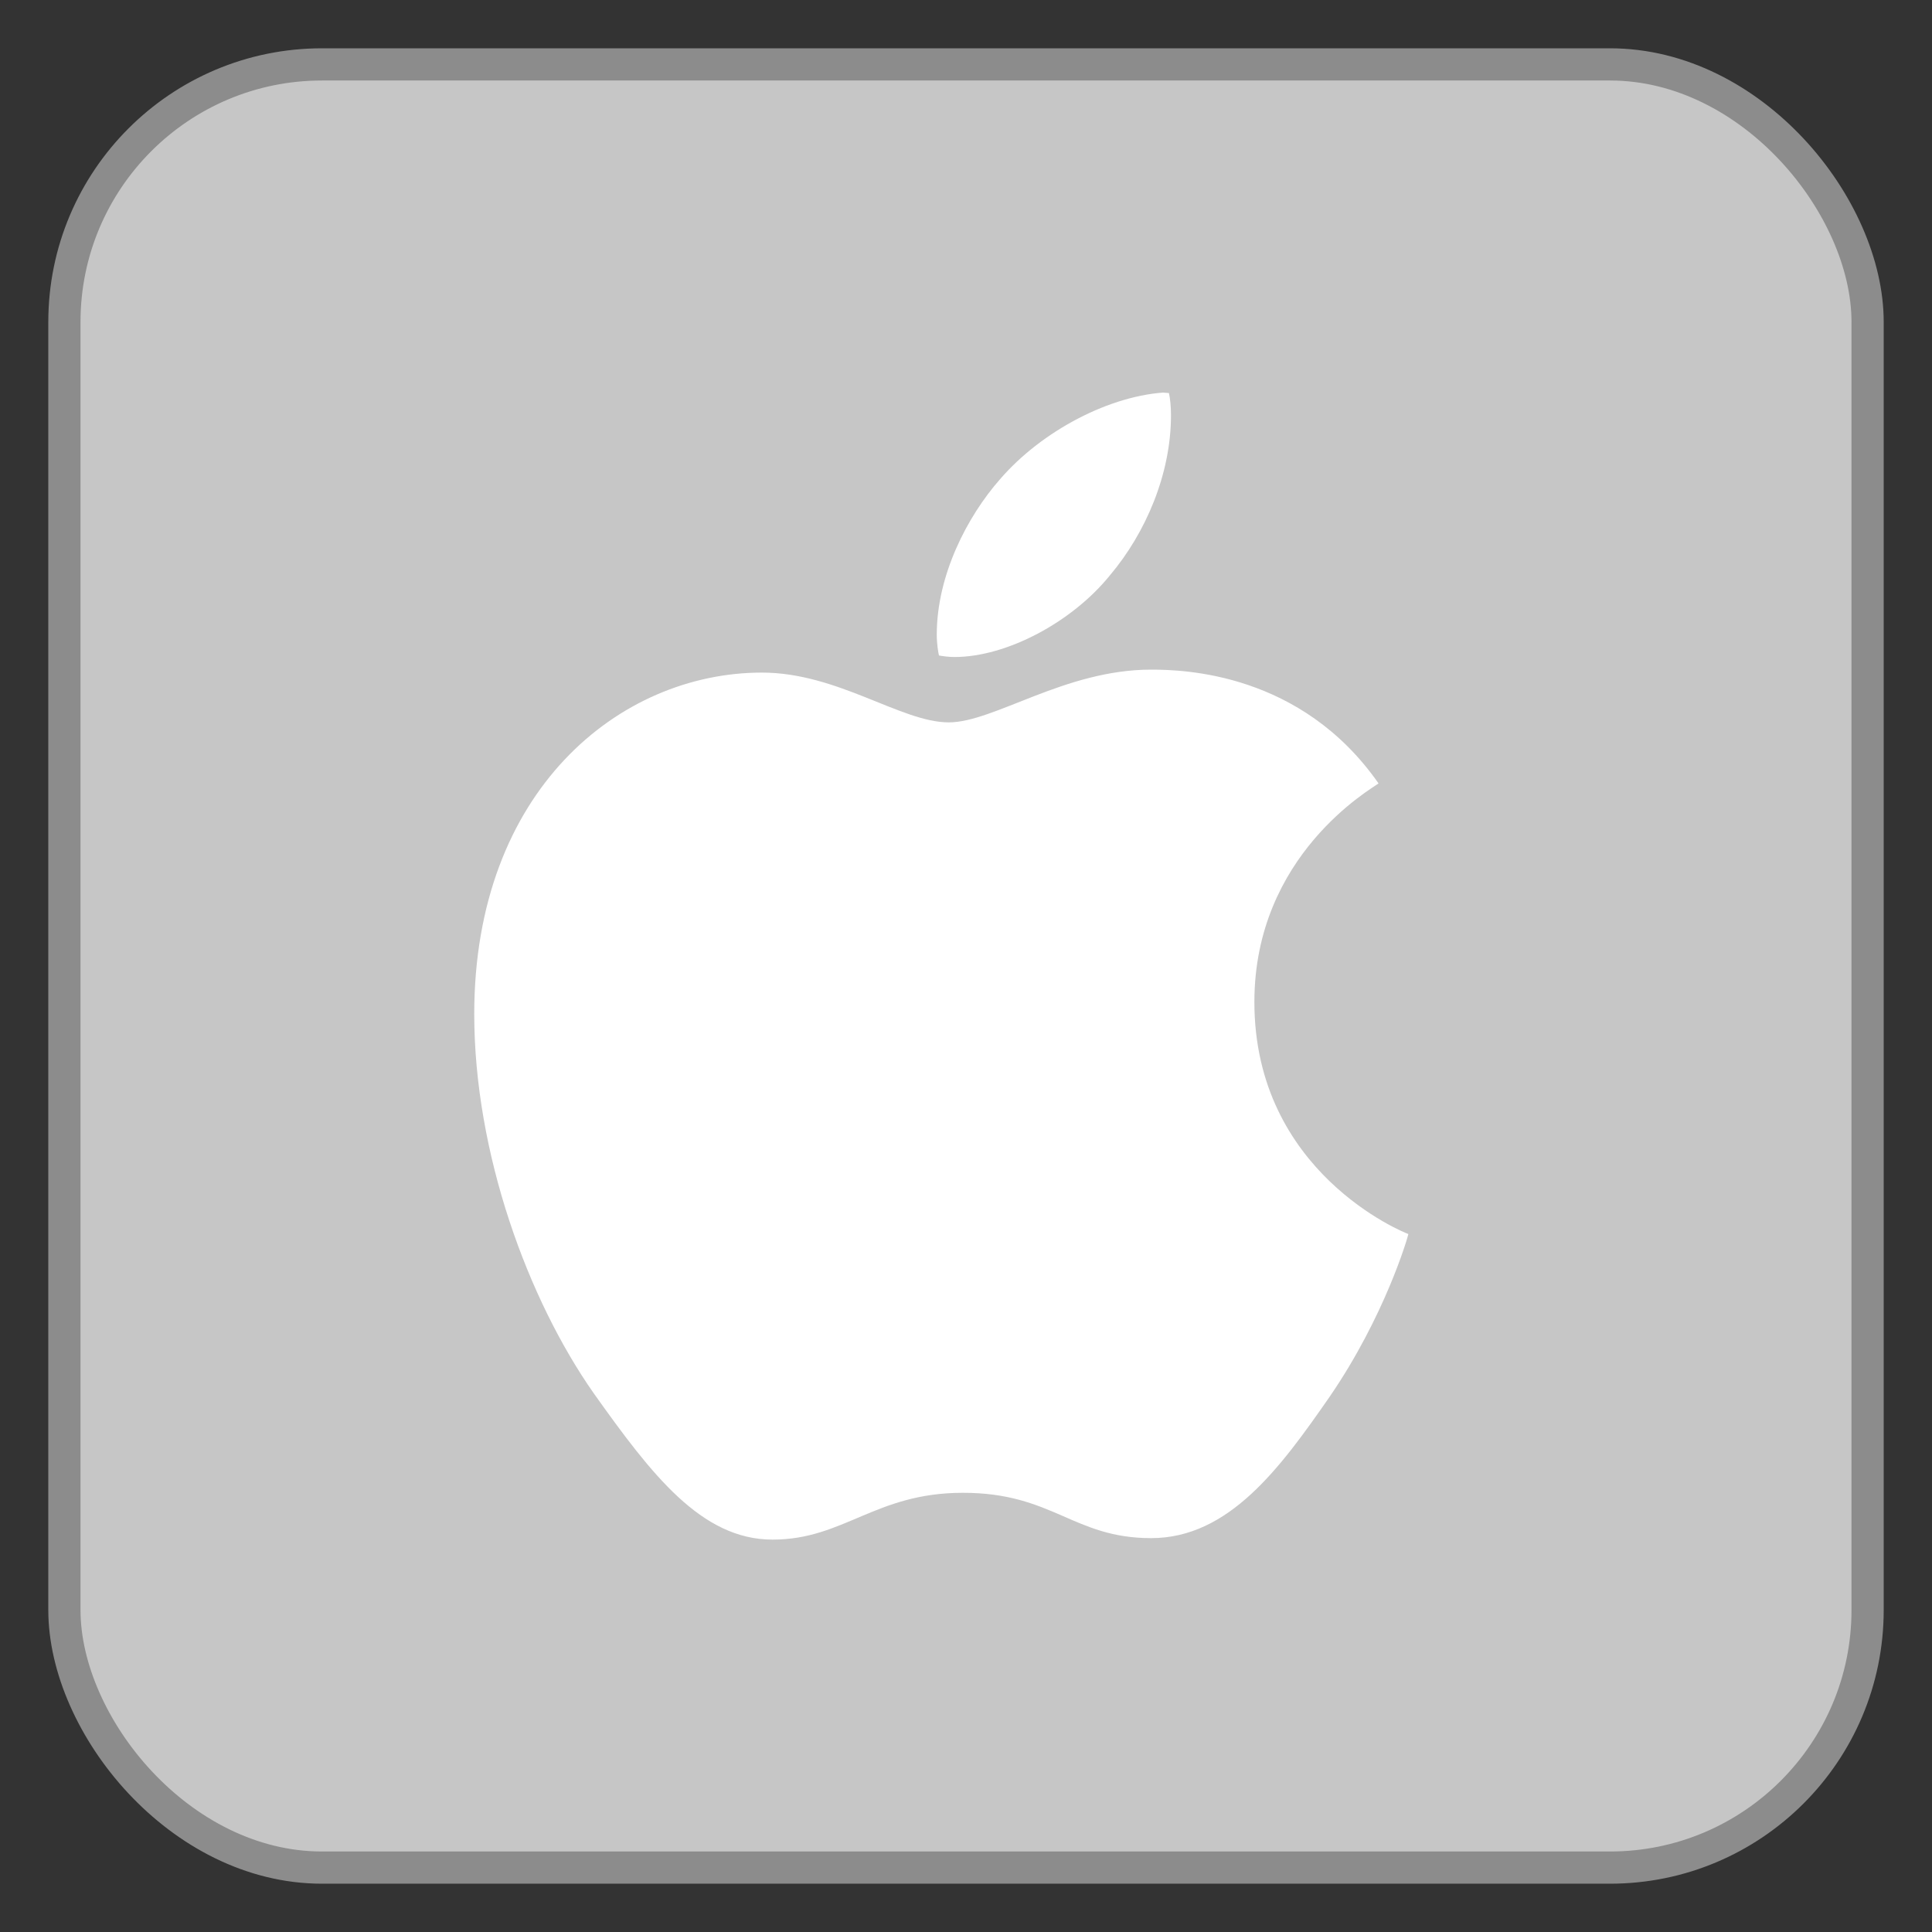 <?xml version="1.0" encoding="UTF-8"?>
<svg xmlns="http://www.w3.org/2000/svg" width="30" height="30" viewBox="0 0 30 30" fill="none">
  <rect x="0" y="0" width="30" height="30" fill="#333333" stroke="none"/>
  <rect x="1" y="1" width="28" height="28" rx="4" fill="#C6C6C6" stroke="#8C8C8C" stroke-width="0.5"></rect>
  <g clip-path="url(#clip0_9_632)">
    <path d="M21.406 12.165C21.303 12.245 19.478 13.273 19.478 15.559C19.478 18.204 21.8 19.139 21.869 19.162C21.859 19.219 21.501 20.444 20.645 21.691C19.883 22.788 19.086 23.884 17.875 23.884C16.663 23.884 16.351 23.18 14.952 23.18C13.589 23.18 13.105 23.907 11.996 23.907C10.888 23.907 10.115 22.892 9.226 21.644C8.196 20.18 7.364 17.904 7.364 15.745C7.364 12.281 9.616 10.444 11.832 10.444C13.01 10.444 13.992 11.217 14.732 11.217C15.435 11.217 16.533 10.398 17.873 10.398C18.381 10.398 20.205 10.444 21.406 12.165ZM17.237 8.931C17.791 8.274 18.183 7.361 18.183 6.449C18.183 6.323 18.172 6.194 18.149 6.091C17.247 6.125 16.175 6.691 15.528 7.442C15.02 8.019 14.546 8.931 14.546 9.856C14.546 9.995 14.569 10.134 14.58 10.178C14.637 10.189 14.73 10.202 14.822 10.202C15.631 10.202 16.649 9.66 17.237 8.931Z" fill="white"></path>
  </g>
  <defs>
    <clipPath id="clip0_9_632">
      <rect x="7.364" y="6.091" width="14.504" height="17.818" rx="4" fill="white"></rect>
    </clipPath>
  </defs>
</svg>
